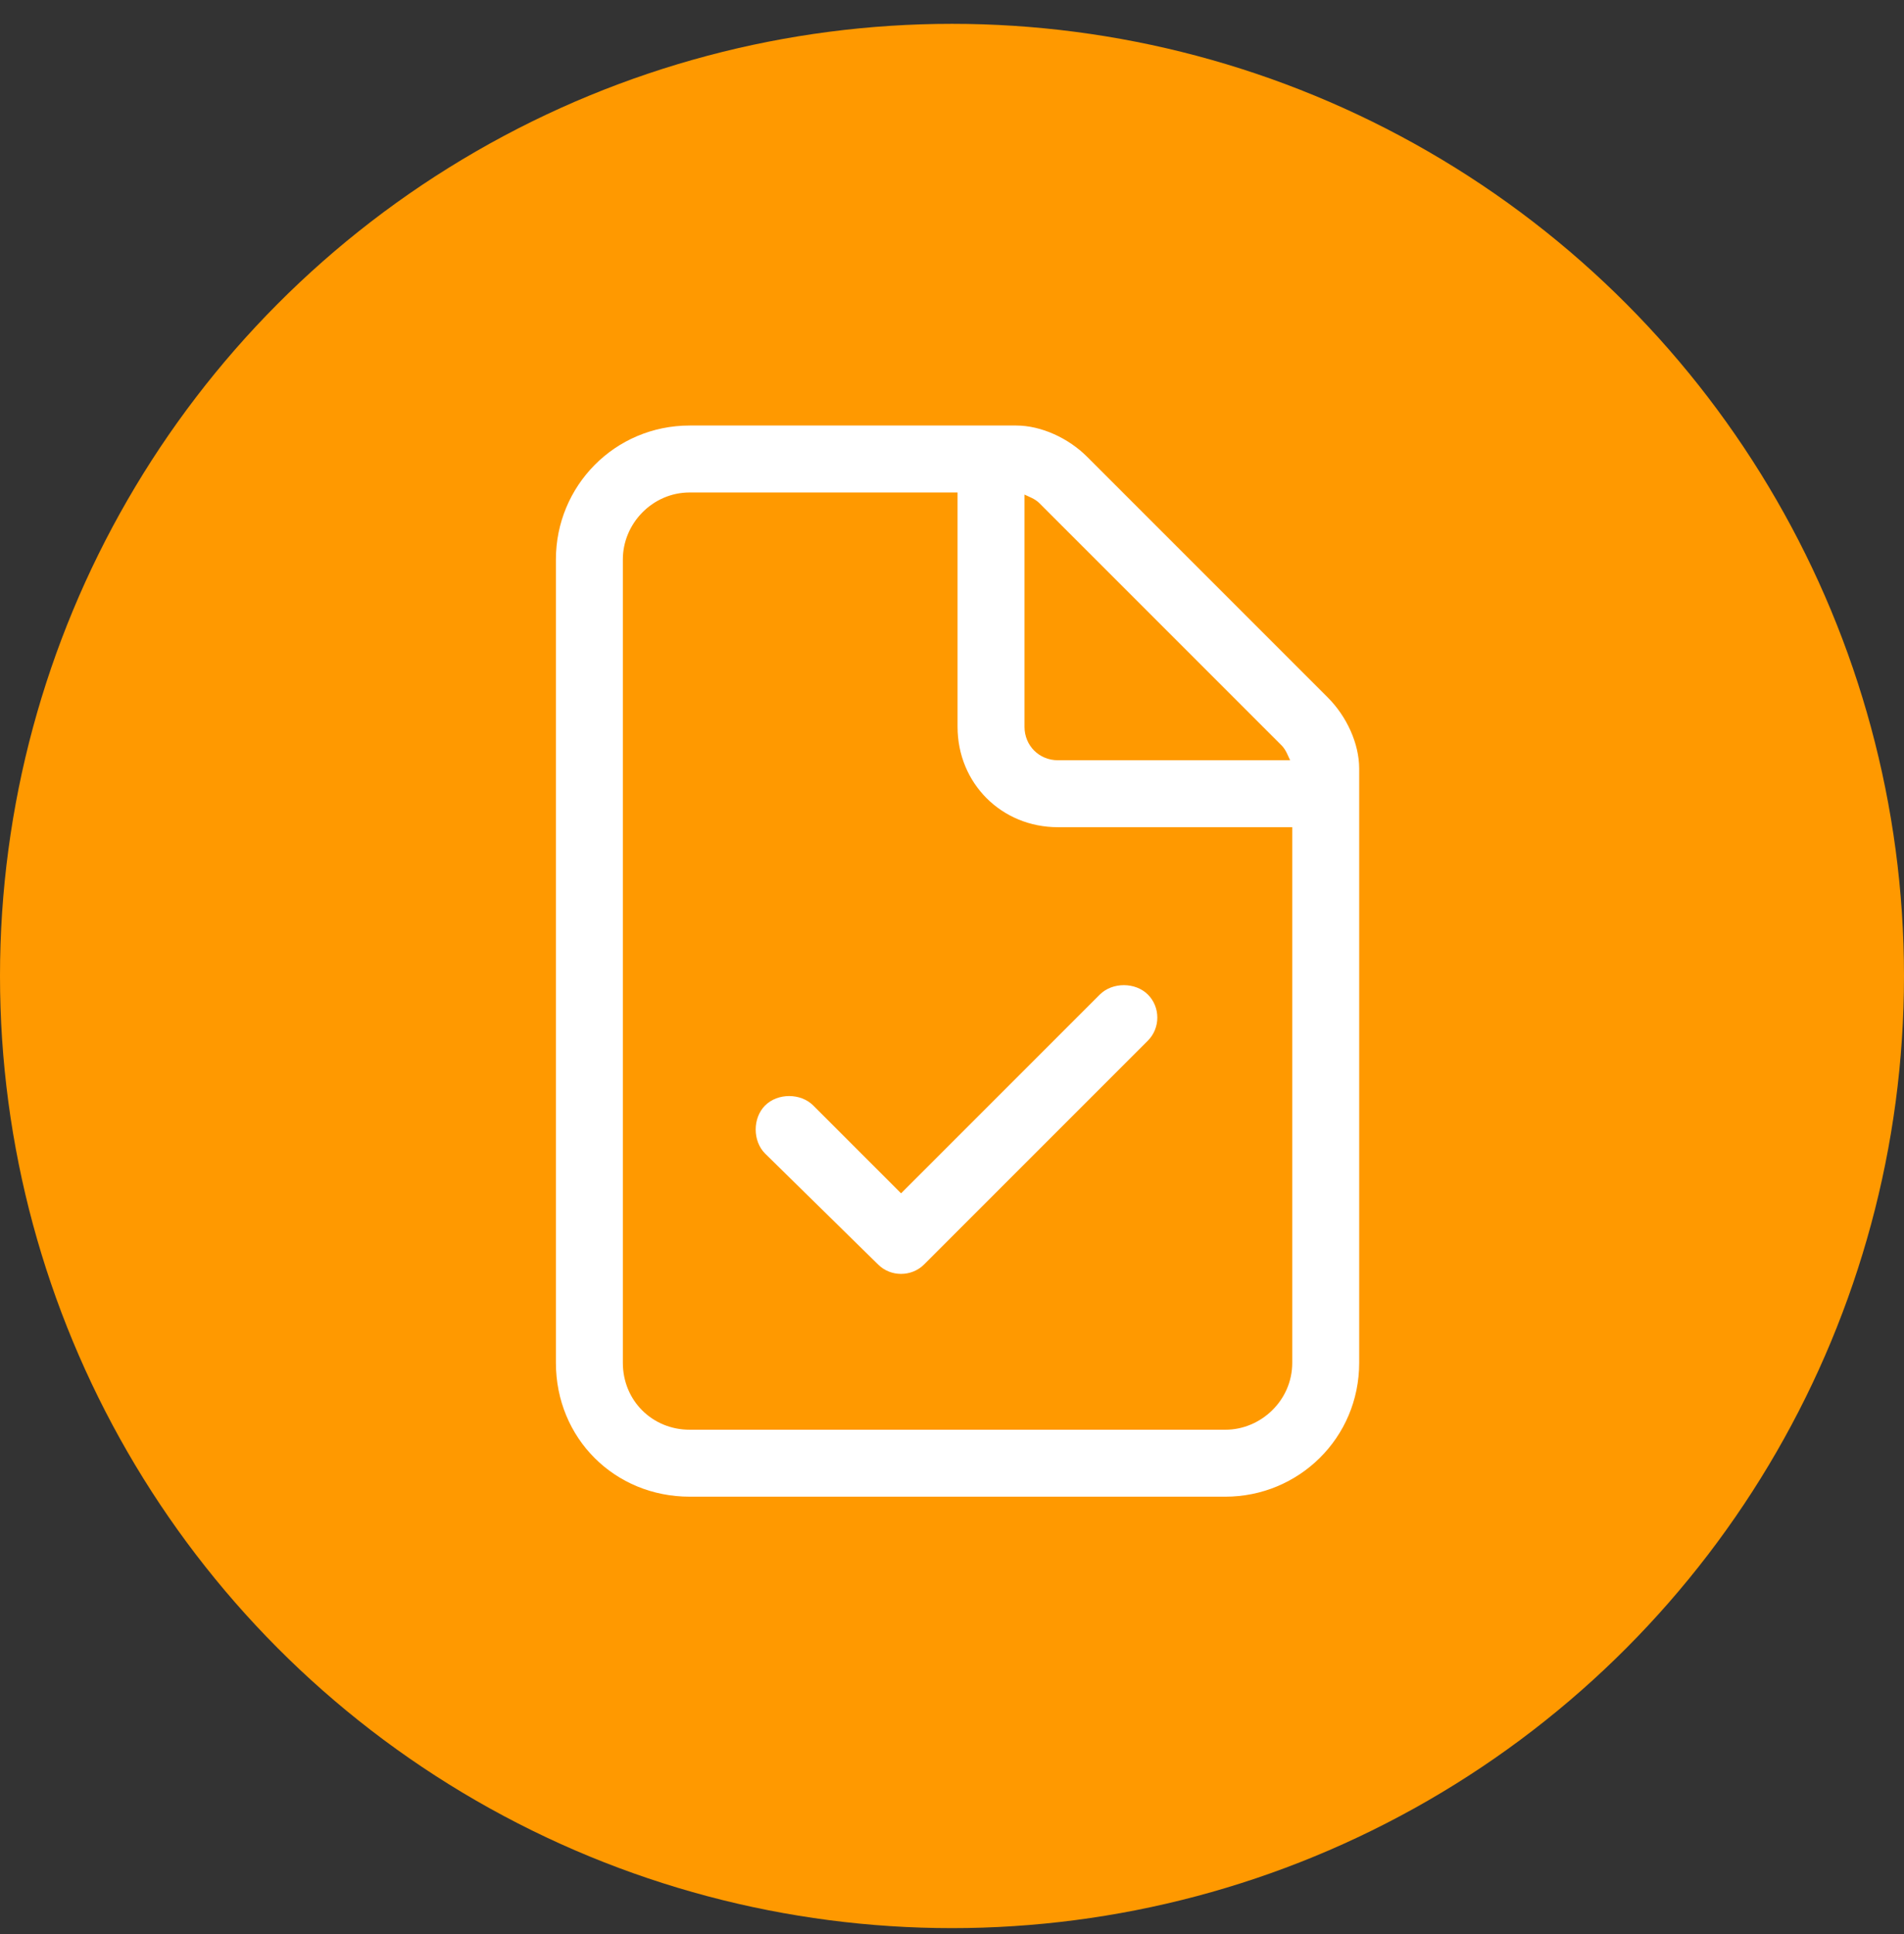 <svg width="64" height="65" viewBox="0 0 64 65" fill="none" xmlns="http://www.w3.org/2000/svg">
<rect x="0" y="0" width="64" height="65" fill="#333333" stroke="none"/>
<g clip-path="url(#clip0_223_897)">
<circle cx="32" cy="32.801" r="32" fill="#FF9900"/>
<path d="M41.187 48.051C42.382 48.051 43.437 47.067 43.437 45.801V27.801H35.562C33.663 27.801 32.187 26.325 32.187 24.426V16.551H23.186C21.921 16.551 20.936 17.606 20.936 18.801V45.801C20.936 47.067 21.921 48.051 23.186 48.051H41.187ZM35.562 25.551H43.366C43.296 25.411 43.226 25.2 43.085 25.059L34.929 16.903C34.788 16.762 34.577 16.692 34.437 16.622V24.426C34.437 25.059 34.929 25.551 35.562 25.551ZM23.186 14.301H34.155C34.999 14.301 35.913 14.723 36.546 15.356L44.632 23.442C45.265 24.075 45.687 24.989 45.687 25.832V45.801C45.687 48.333 43.648 50.301 41.187 50.301H23.186C20.655 50.301 18.686 48.333 18.686 45.801V18.801C18.686 16.34 20.655 14.301 23.186 14.301ZM38.585 34.973L31.061 42.497C30.64 42.919 29.936 42.919 29.515 42.497L25.718 38.77C25.296 38.348 25.296 37.575 25.718 37.153C26.14 36.731 26.913 36.731 27.335 37.153L30.288 40.106L36.968 33.426C37.39 33.004 38.163 33.004 38.585 33.426C39.007 33.848 39.007 34.551 38.585 34.973Z" fill="white"/>
</g>
<defs>
<clipPath id="clip0_223_897">
<rect width="64" height="64" fill="white" transform="translate(0 0.801)"/>
</clipPath>
</defs>
</svg>
